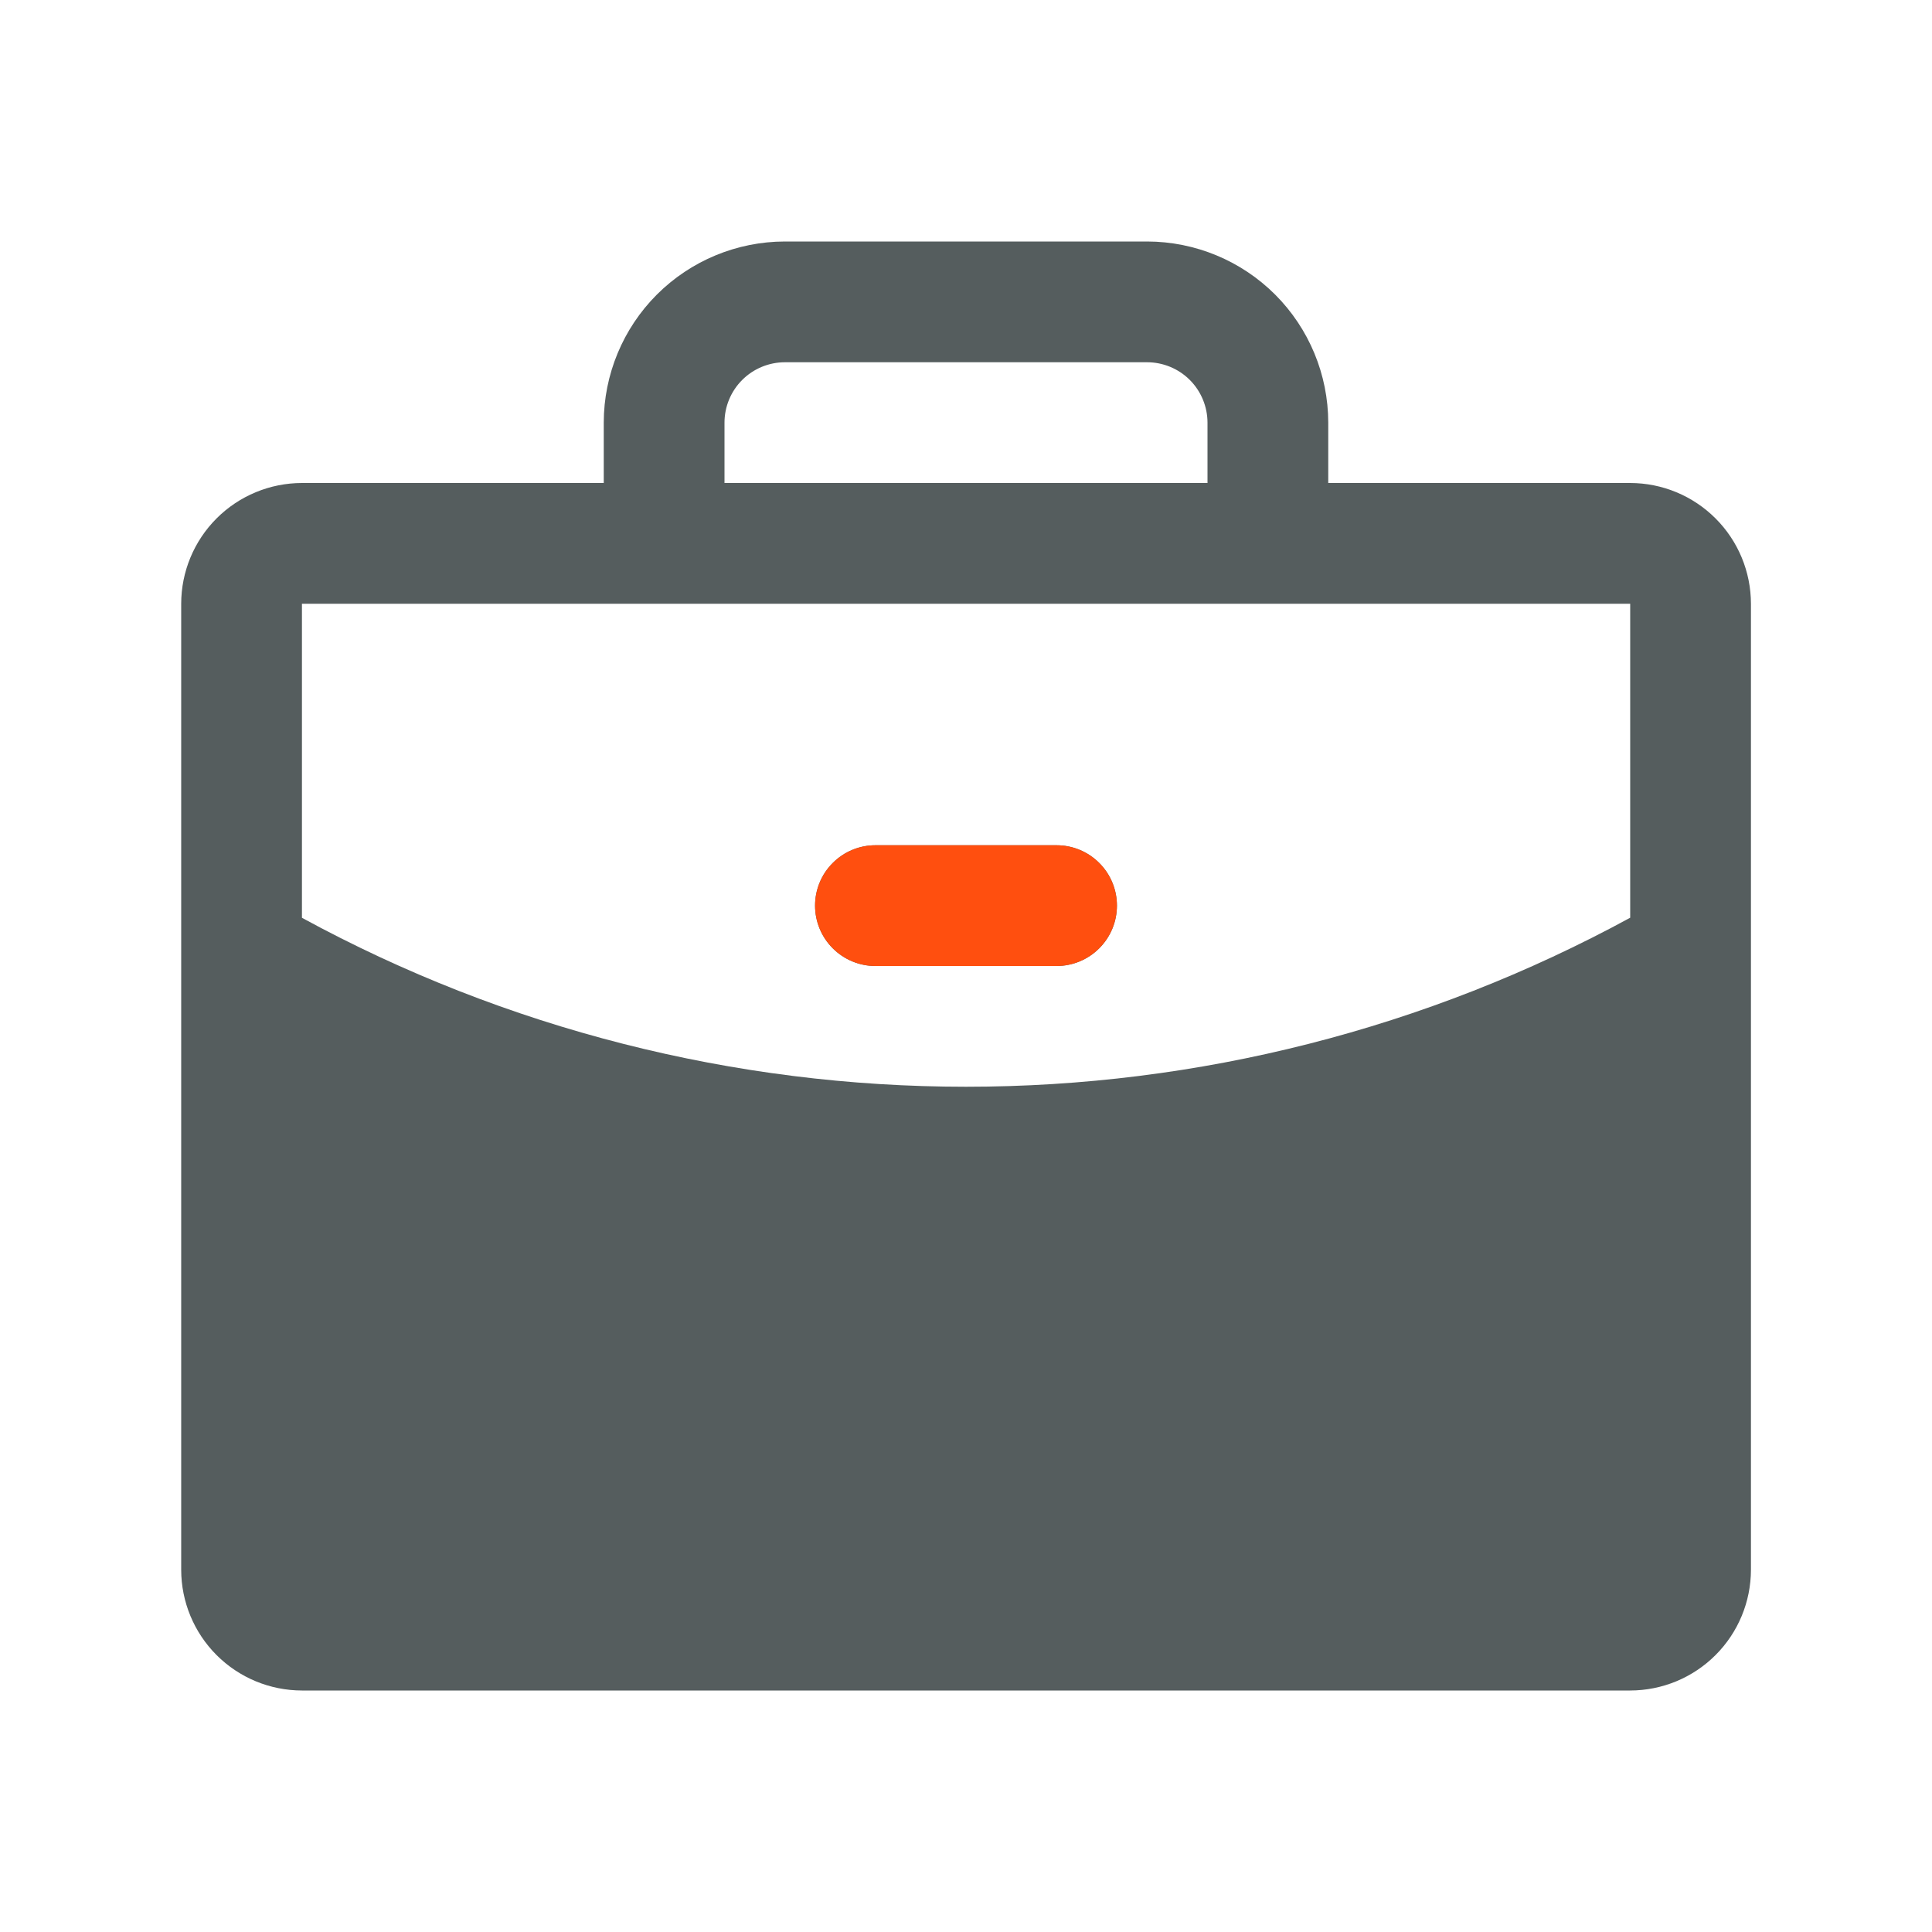 <svg class="block" xmlns="http://www.w3.org/2000/svg" width="56" height="56" viewBox="0 0 56 56" fill="none"><path d="M47.252 14H38.5V12.25C38.498 10.858 37.945 9.524 36.961 8.539C35.976 7.555 34.642 7.002 33.25 7H22.75C21.358 7.002 20.024 7.555 19.039 8.539C18.055 9.524 17.502 10.858 17.5 12.25V14H8.752C7.824 14.001 6.934 14.37 6.278 15.026C5.622 15.682 5.253 16.572 5.252 17.5V45.5C5.253 46.428 5.622 47.318 6.278 47.974C6.934 48.63 7.824 48.999 8.752 49H47.252C48.18 48.999 49.069 48.63 49.725 47.974C50.382 47.318 50.751 46.428 50.752 45.5V17.5C50.751 16.572 50.382 15.682 49.725 15.026C49.069 14.37 48.18 14.001 47.252 14ZM21 12.25C21 11.786 21.185 11.341 21.513 11.013C21.841 10.685 22.286 10.501 22.75 10.5H33.25C33.714 10.501 34.159 10.685 34.487 11.013C34.815 11.341 34.999 11.786 35 12.25V14H21V12.25ZM47.252 17.5L47.252 26.601C41.345 29.817 34.726 31.501 28 31.5C21.276 31.501 14.658 29.818 8.752 26.603V17.5H47.252ZM23.625 26.25C23.625 25.786 23.809 25.341 24.138 25.013C24.466 24.684 24.911 24.5 25.375 24.5H30.625C31.089 24.5 31.534 24.684 31.862 25.013C32.191 25.341 32.375 25.786 32.375 26.25C32.375 26.714 32.191 27.159 31.862 27.487C31.534 27.816 31.089 28 30.625 28H25.375C24.911 28 24.466 27.816 24.138 27.487C23.809 27.159 23.625 26.714 23.625 26.25Z" fill="#555D5E"></path><path d="M23.625 26.25C23.625 25.786 23.809 25.341 24.138 25.013C24.466 24.684 24.911 24.5 25.375 24.5H30.625C31.089 24.5 31.534 24.684 31.862 25.013C32.191 25.341 32.375 25.786 32.375 26.25C32.375 26.714 32.191 27.159 31.862 27.487C31.534 27.816 31.089 28 30.625 28H25.375C24.911 28 24.466 27.816 24.138 27.487C23.809 27.159 23.625 26.714 23.625 26.25Z" fill="#FF4F0F"></path></svg>